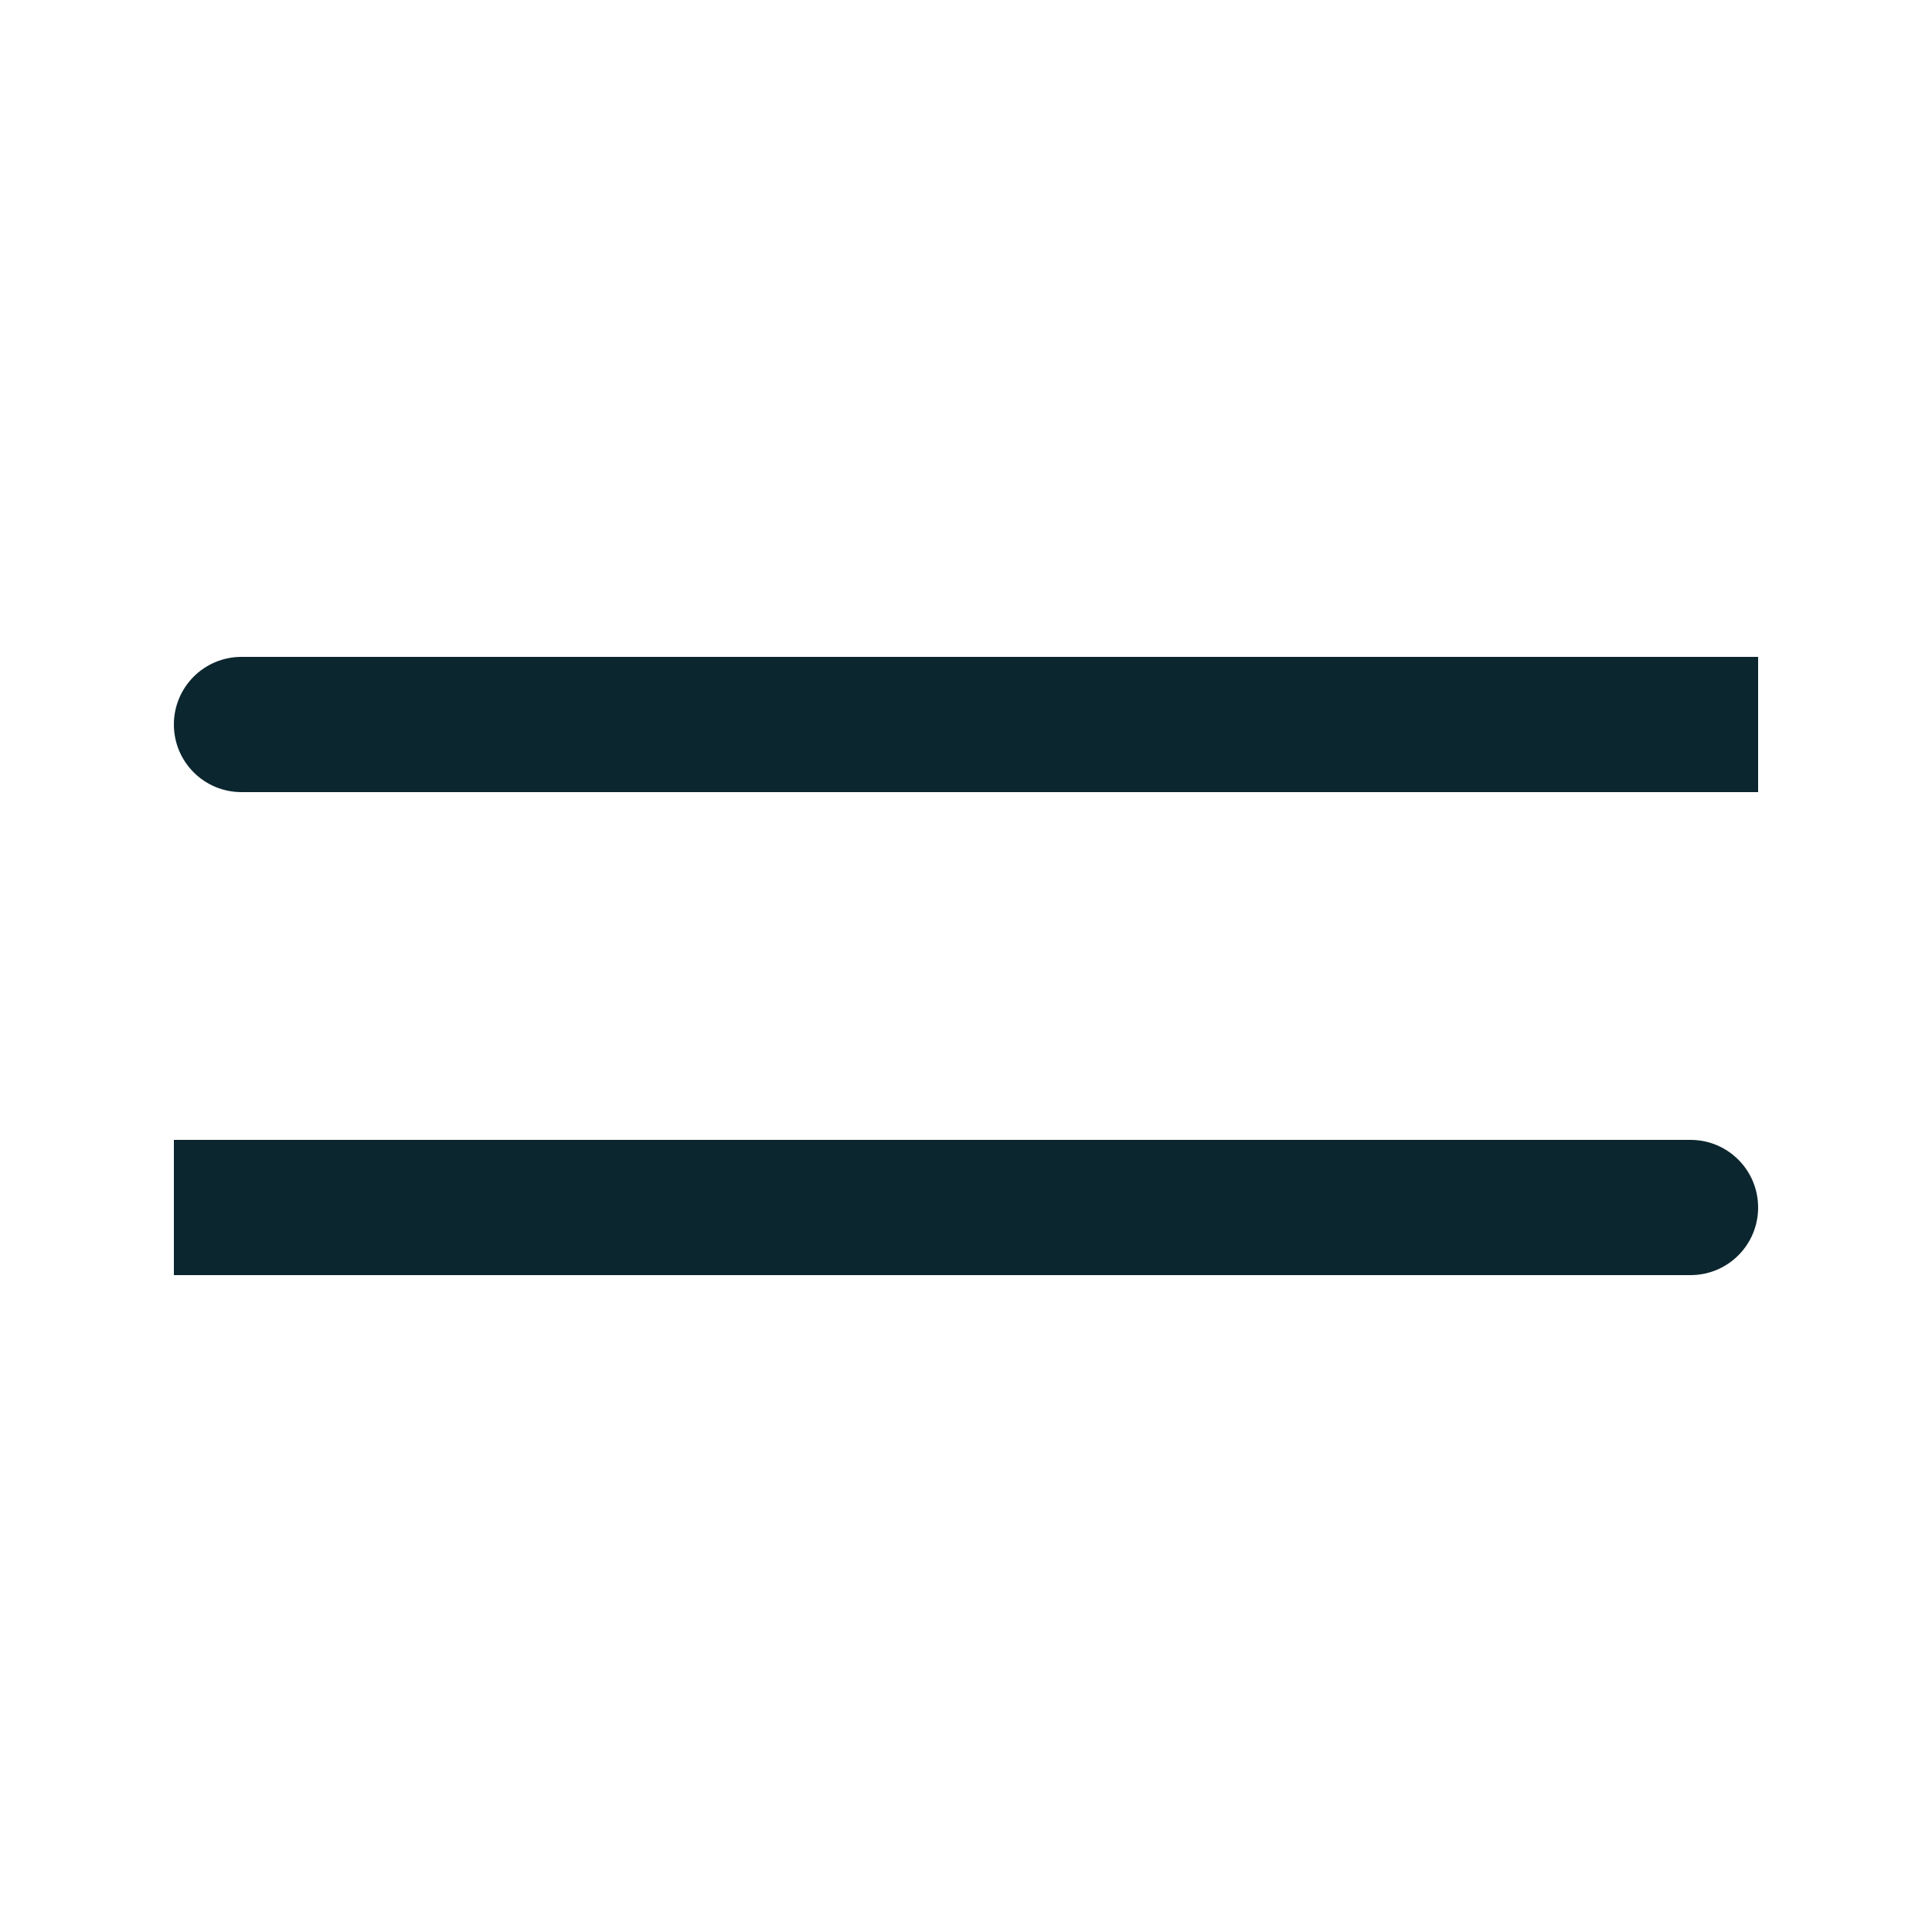 <svg width="20" height="20" viewBox="0 0 20 20" fill="none" xmlns="http://www.w3.org/2000/svg">
<path d="M2.5 11.8H1.8V13.2H2.5V11.8ZM17.5 13.2C17.887 13.2 18.2 12.887 18.2 12.5C18.2 12.113 17.887 11.8 17.5 11.8V13.2ZM2.5 13.2H17.5V11.8H2.5V13.2Z" fill="#0B262E"/>
<path d="M2.5 6.8C2.113 6.8 1.8 7.113 1.8 7.5C1.8 7.887 2.113 8.2 2.5 8.2V6.8ZM17.5 8.2H18.2V6.8H17.5V8.2ZM2.5 8.2H17.5V6.8H2.5V8.2Z" fill="#0B262E"/>
</svg>
